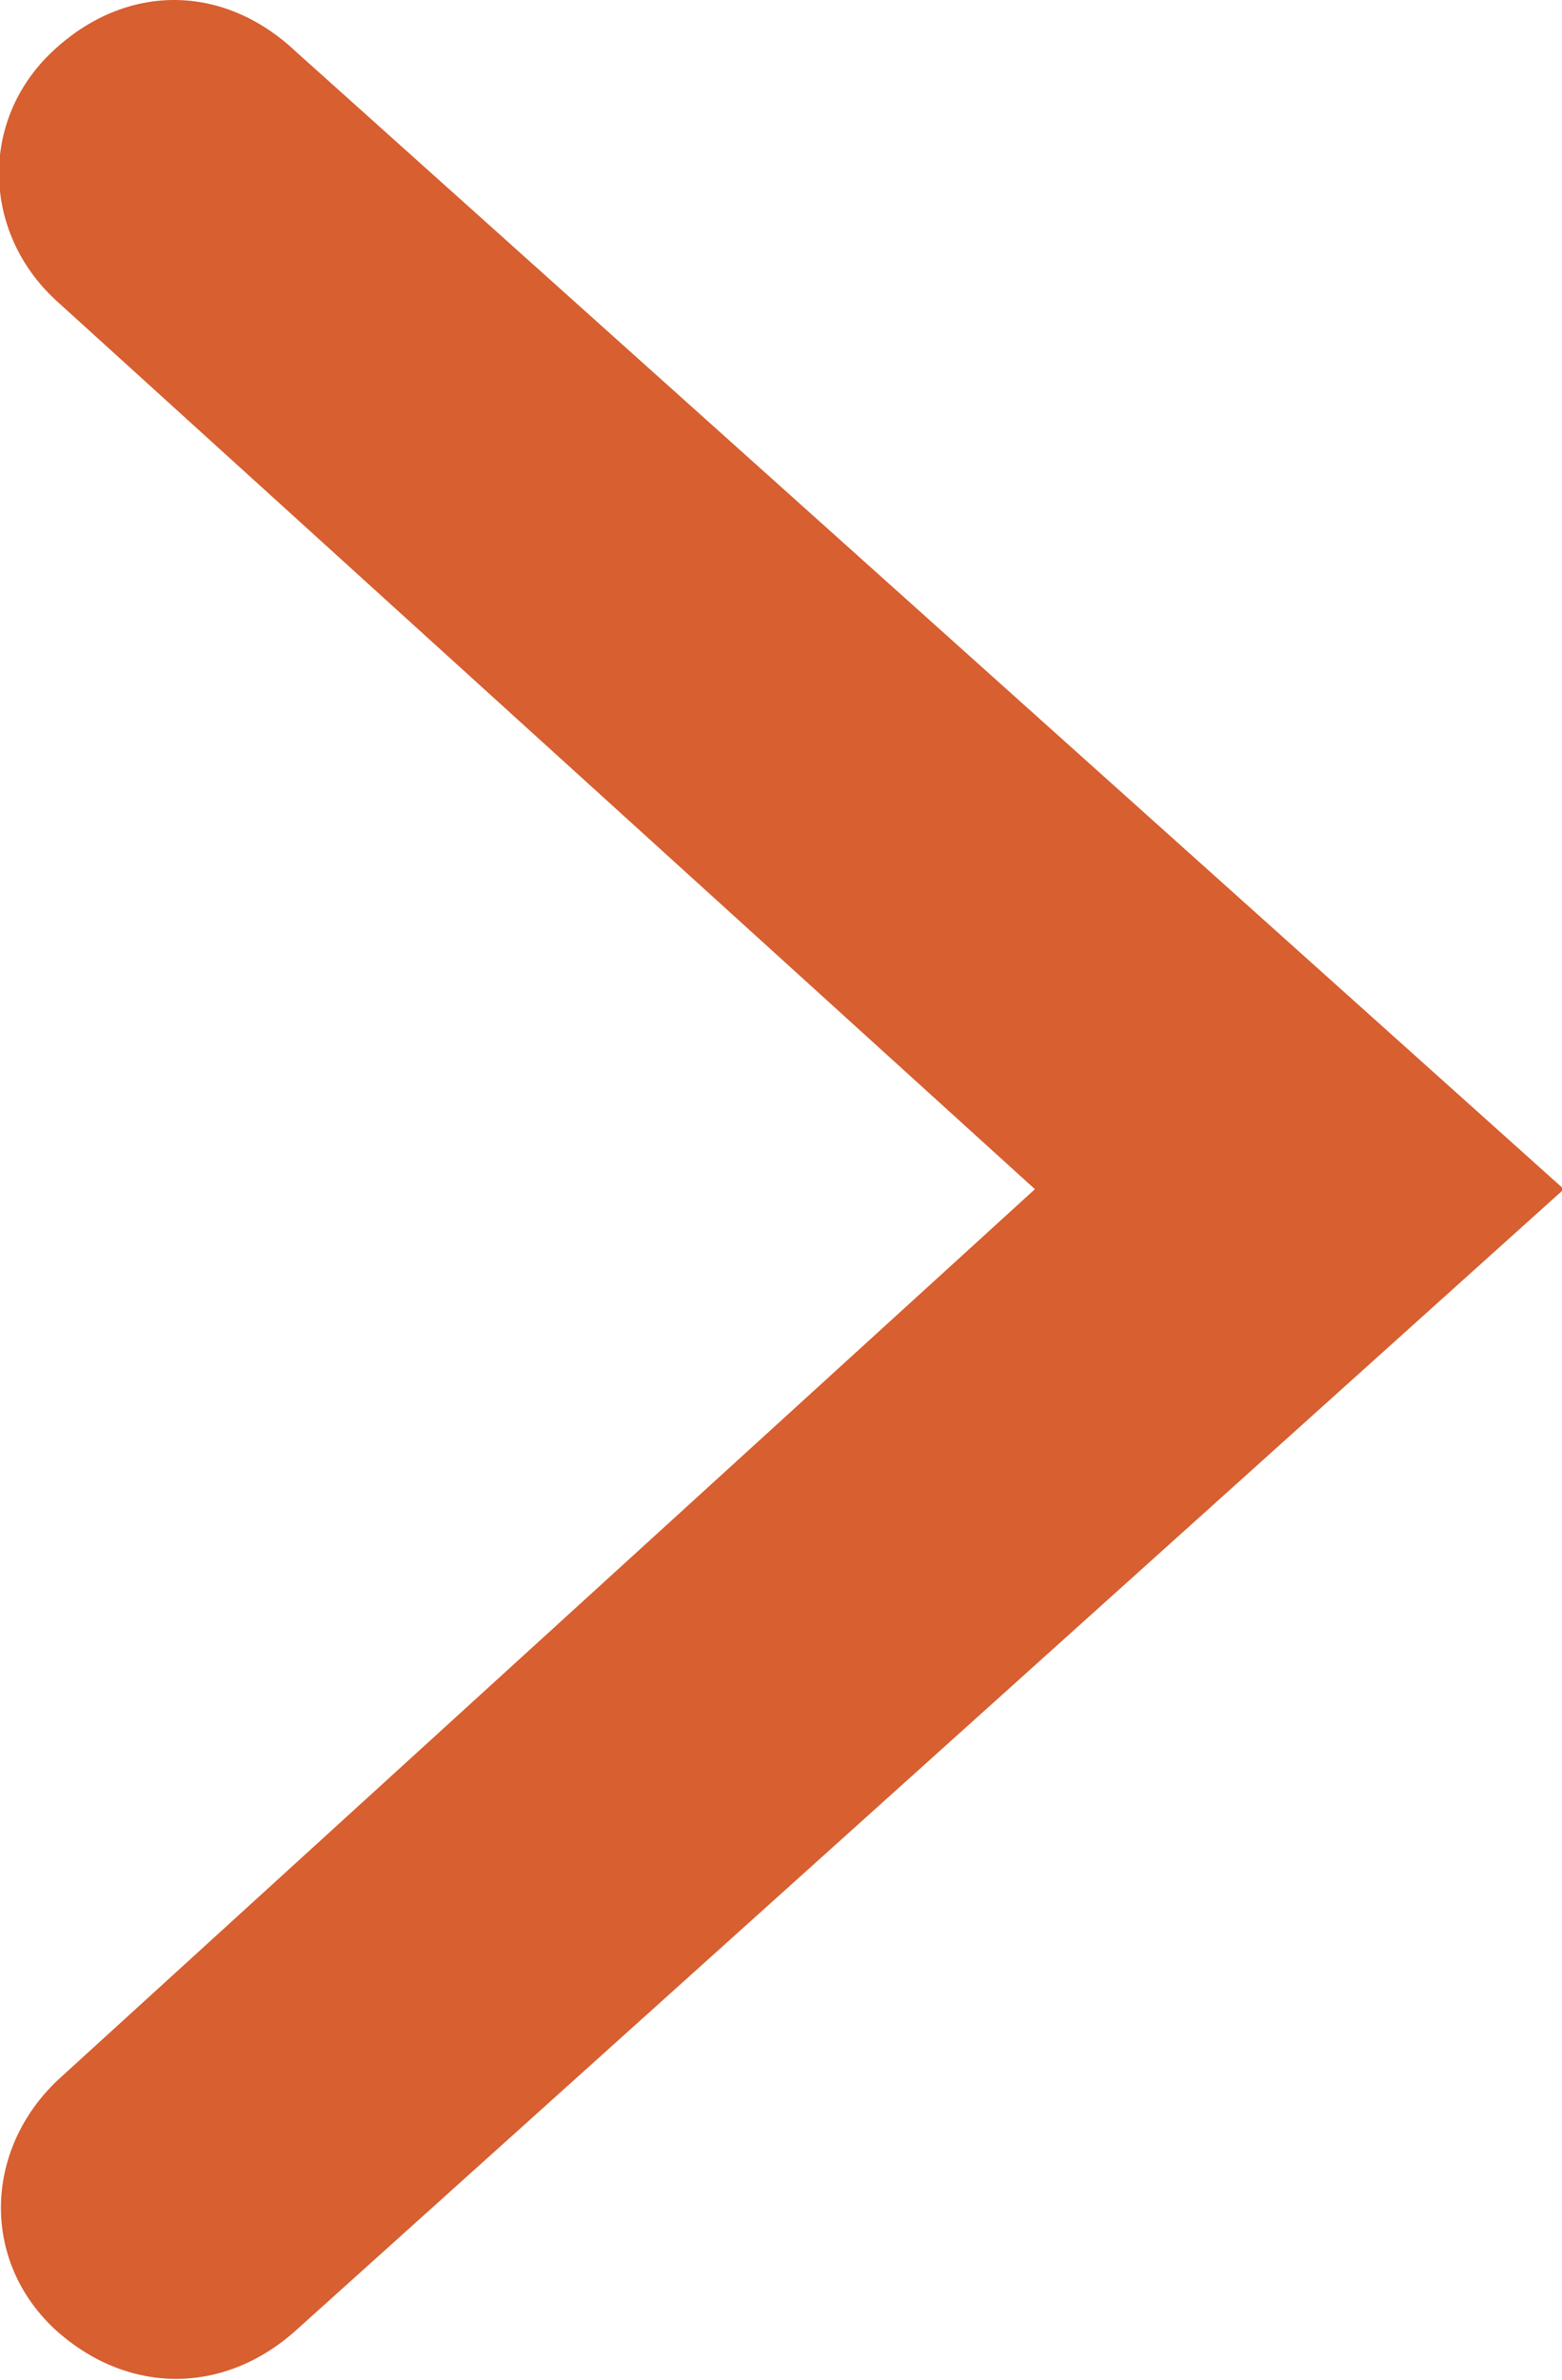 <svg xmlns="http://www.w3.org/2000/svg" id="Layer_2" data-name="Layer 2" viewBox="0 0 8.12 12.37"><defs><style>      .cls-1 {        fill: #d75f30;        stroke-width: 0px;      }    </style></defs><g id="Layer_1-2" data-name="Layer 1"><path class="cls-1" d="M.27.27c-.38.36-.36.94.02,1.29l5.09,4.62L.3,10.81c-.38.36-.4.93-.02,1.29.38.35.89.35,1.27,0l6.58-5.92L1.54.27C1.16-.09.65-.09.27.27"></path></g></svg>